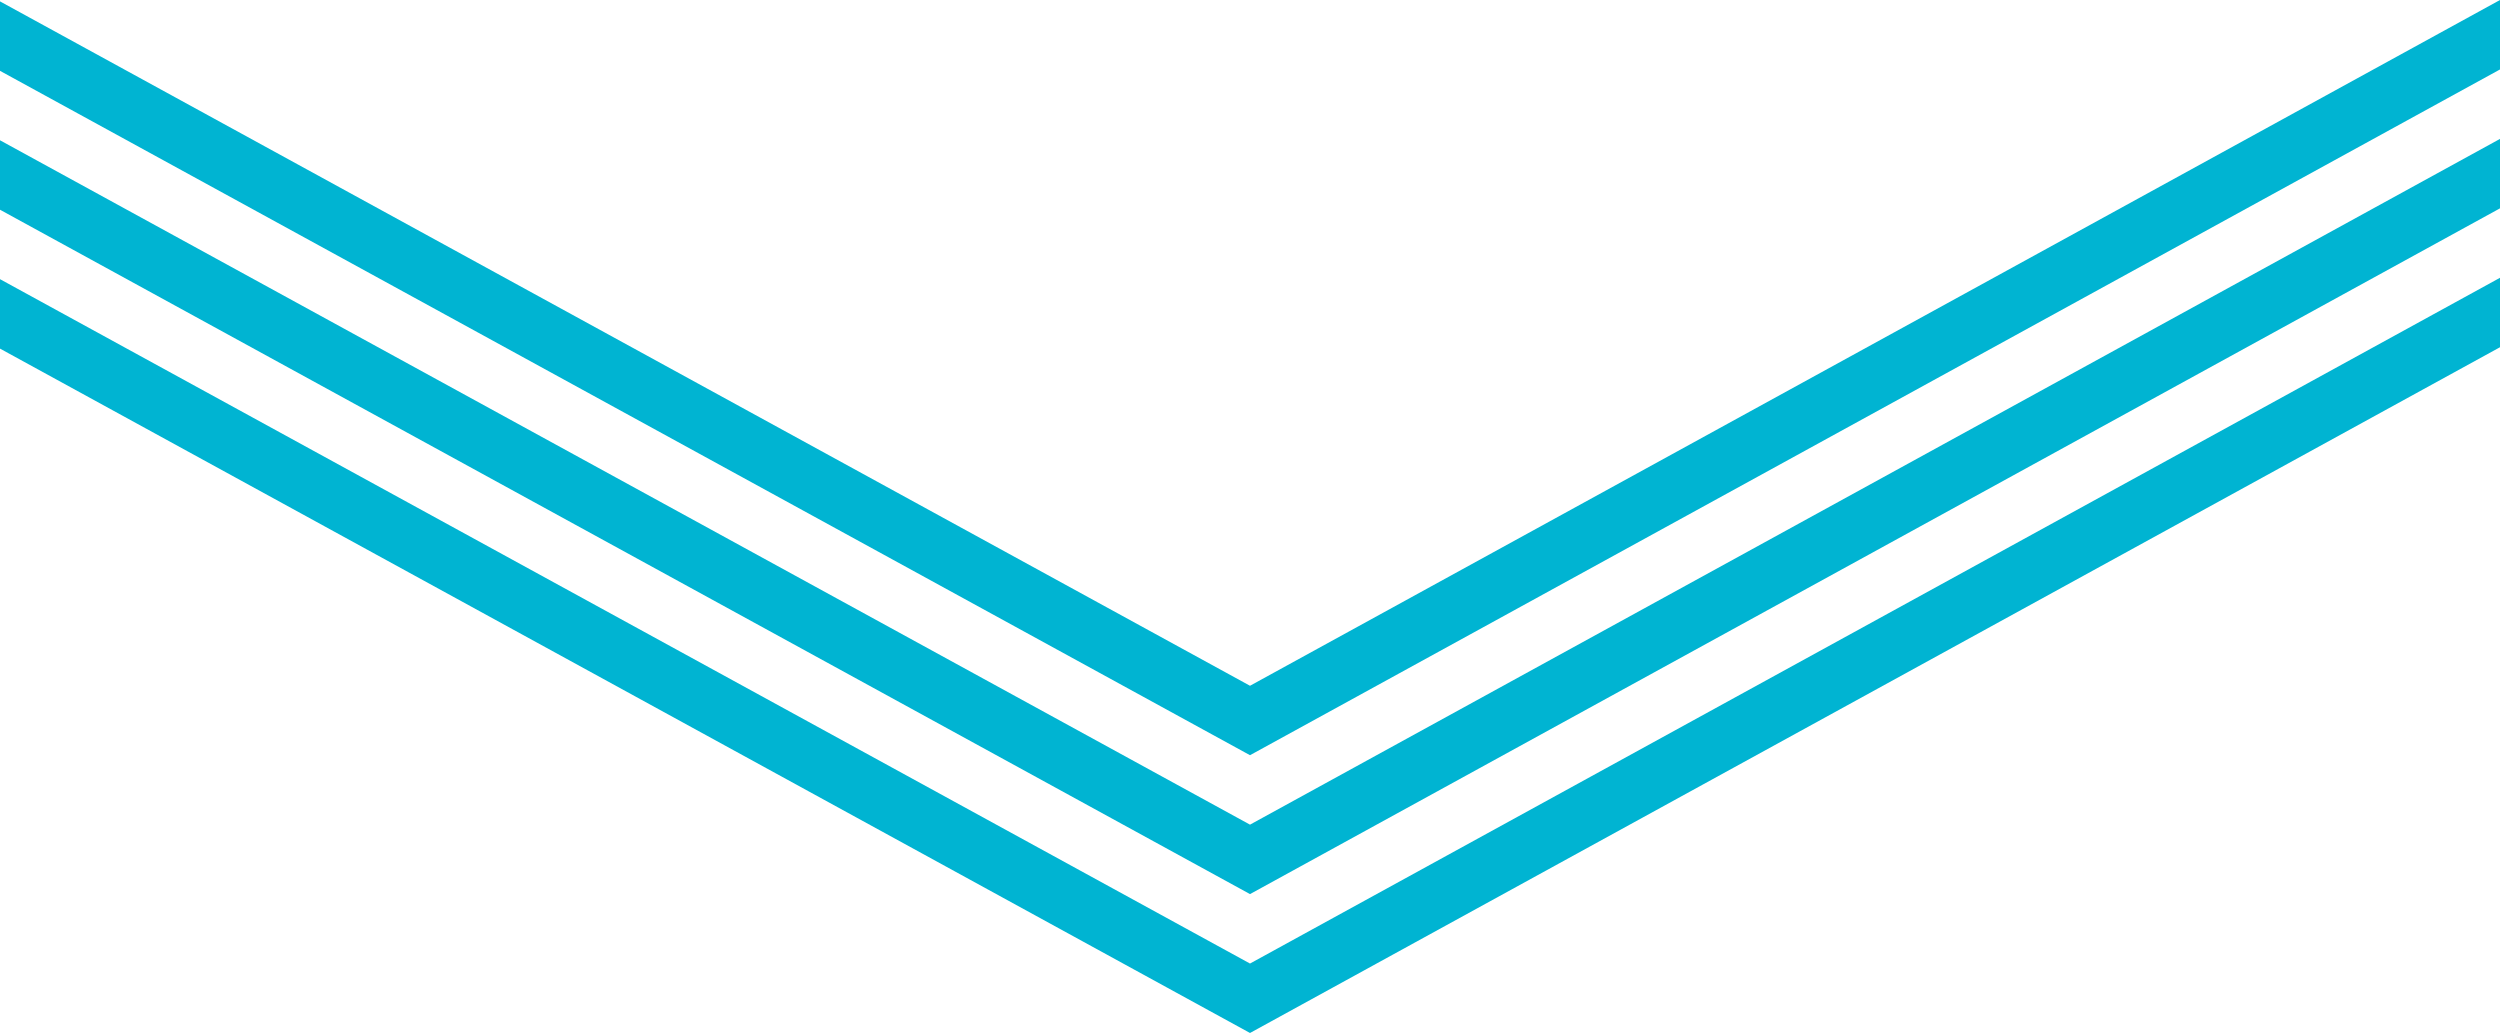 <svg id="レイヤー_1" data-name="レイヤー 1" xmlns="http://www.w3.org/2000/svg" viewBox="0 0 72 29.75"><defs><style>.cls-1{fill:#00b4d2;}</style></defs><title>triplearrow</title><polygon class="cls-1" points="36 19.75 0 0.04 0 2.04 36 21.75 72 2 72 0 36 19.75"/><polygon class="cls-1" points="36 23.75 0 4.04 0 6.04 36 25.75 72 6 72 4 36 23.75"/><polygon class="cls-1" points="0 8.04 0 10.04 36 29.75 72 10 72 8 36 27.75 0 8.04"/></svg>